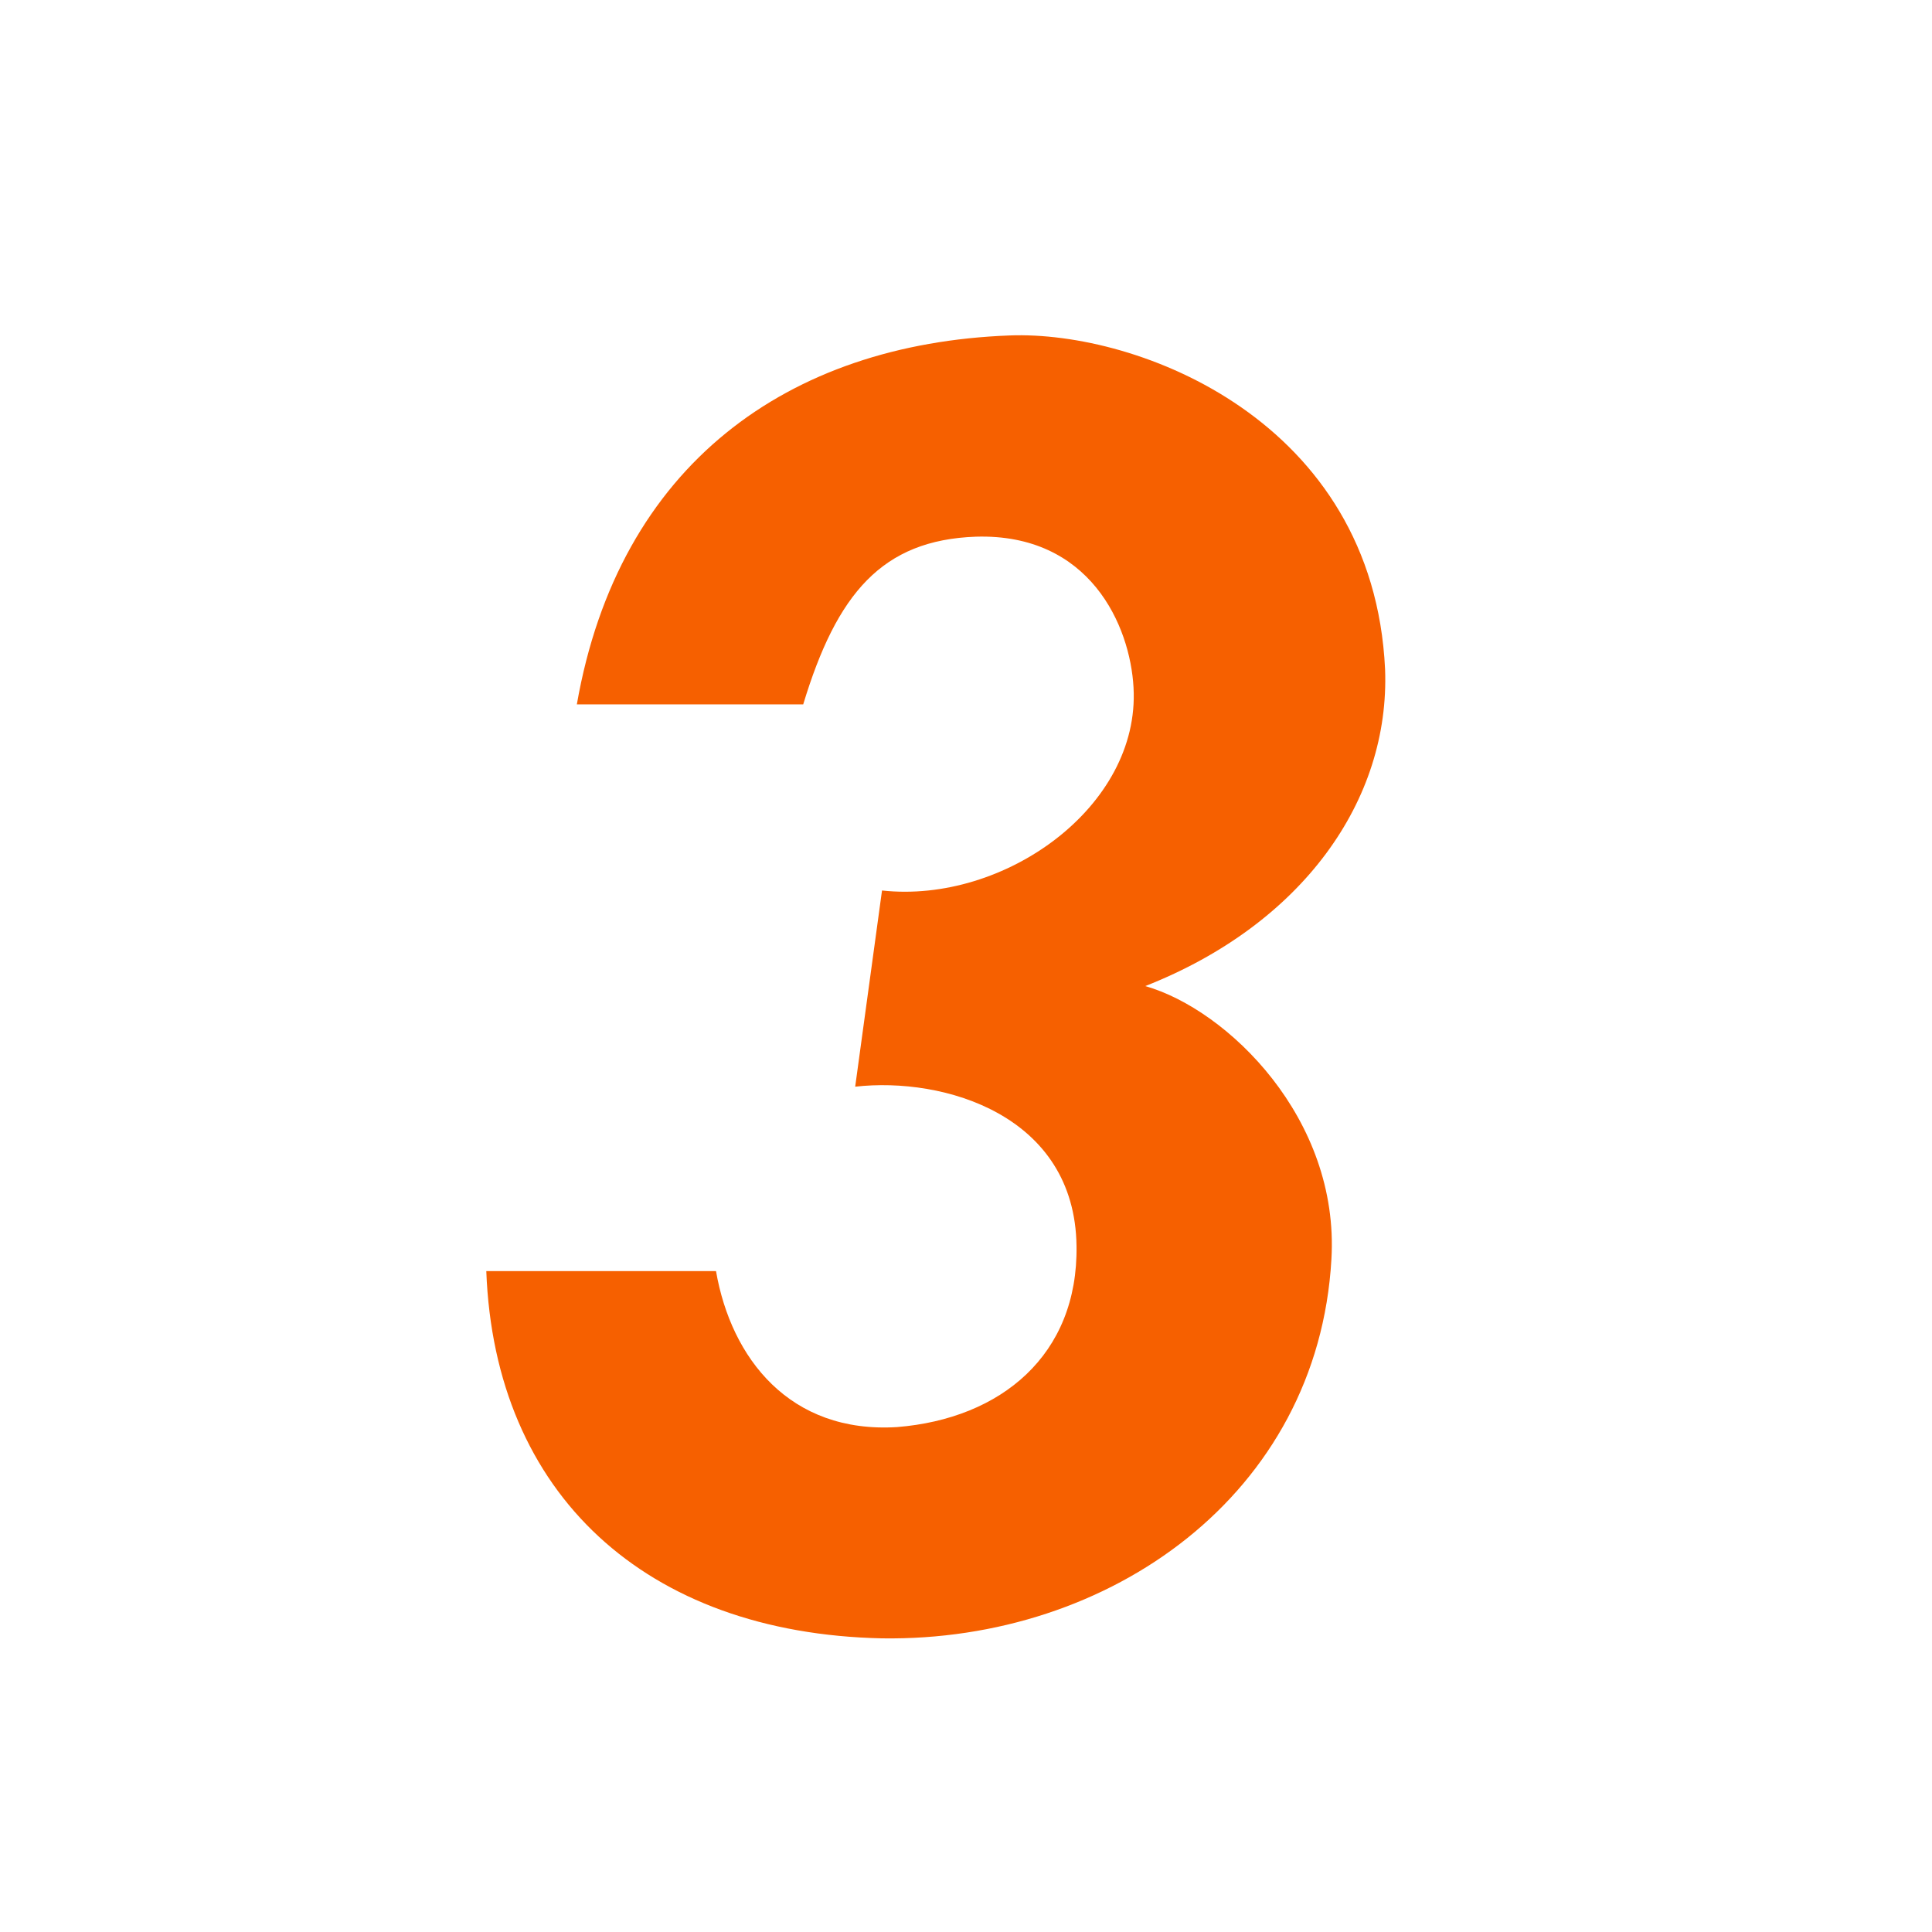 <?xml version="1.0" encoding="UTF-8"?>
<svg id="_レイヤー_1" data-name="レイヤー_1" xmlns="http://www.w3.org/2000/svg" width="112" height="112" version="1.1" viewBox="0 0 112 112">
  <!-- Generator: Adobe Illustrator 29.5.1, SVG Export Plug-In . SVG Version: 2.1.0 Build 141)  -->
  <defs>
    <style>
      .st0 {
        fill: #f66000;
      }

      .st1 {
        fill: #fff;
      }
    </style>
  </defs>
  <rect class="st1" width="112" height="112"/>
  <path class="st0" d="M66.393,57.164c4.763,1.361,11.276,7.68,10.79,15.844-.778,13.61-12.831,22.164-26.051,21.969-13.706-.292-22.455-8.359-22.941-21.289h13.317c.875,5.055,4.277,9.429,10.498,9.041,6.027-.487,10.498-4.18,10.401-10.499-.097-7.582-7.68-9.818-12.831-9.234l1.555-11.373c7.096.778,14.97-4.861,14.581-11.763-.194-3.596-2.527-8.943-9.137-8.748-5.444.194-8.068,3.305-10.012,9.721h-13.123c2.431-13.901,12.248-20.9,25.08-21.386,7.485-.292,21.094,4.958,21.774,19.344.292,7.583-4.763,14.775-13.901,18.373Z"/>
</svg>